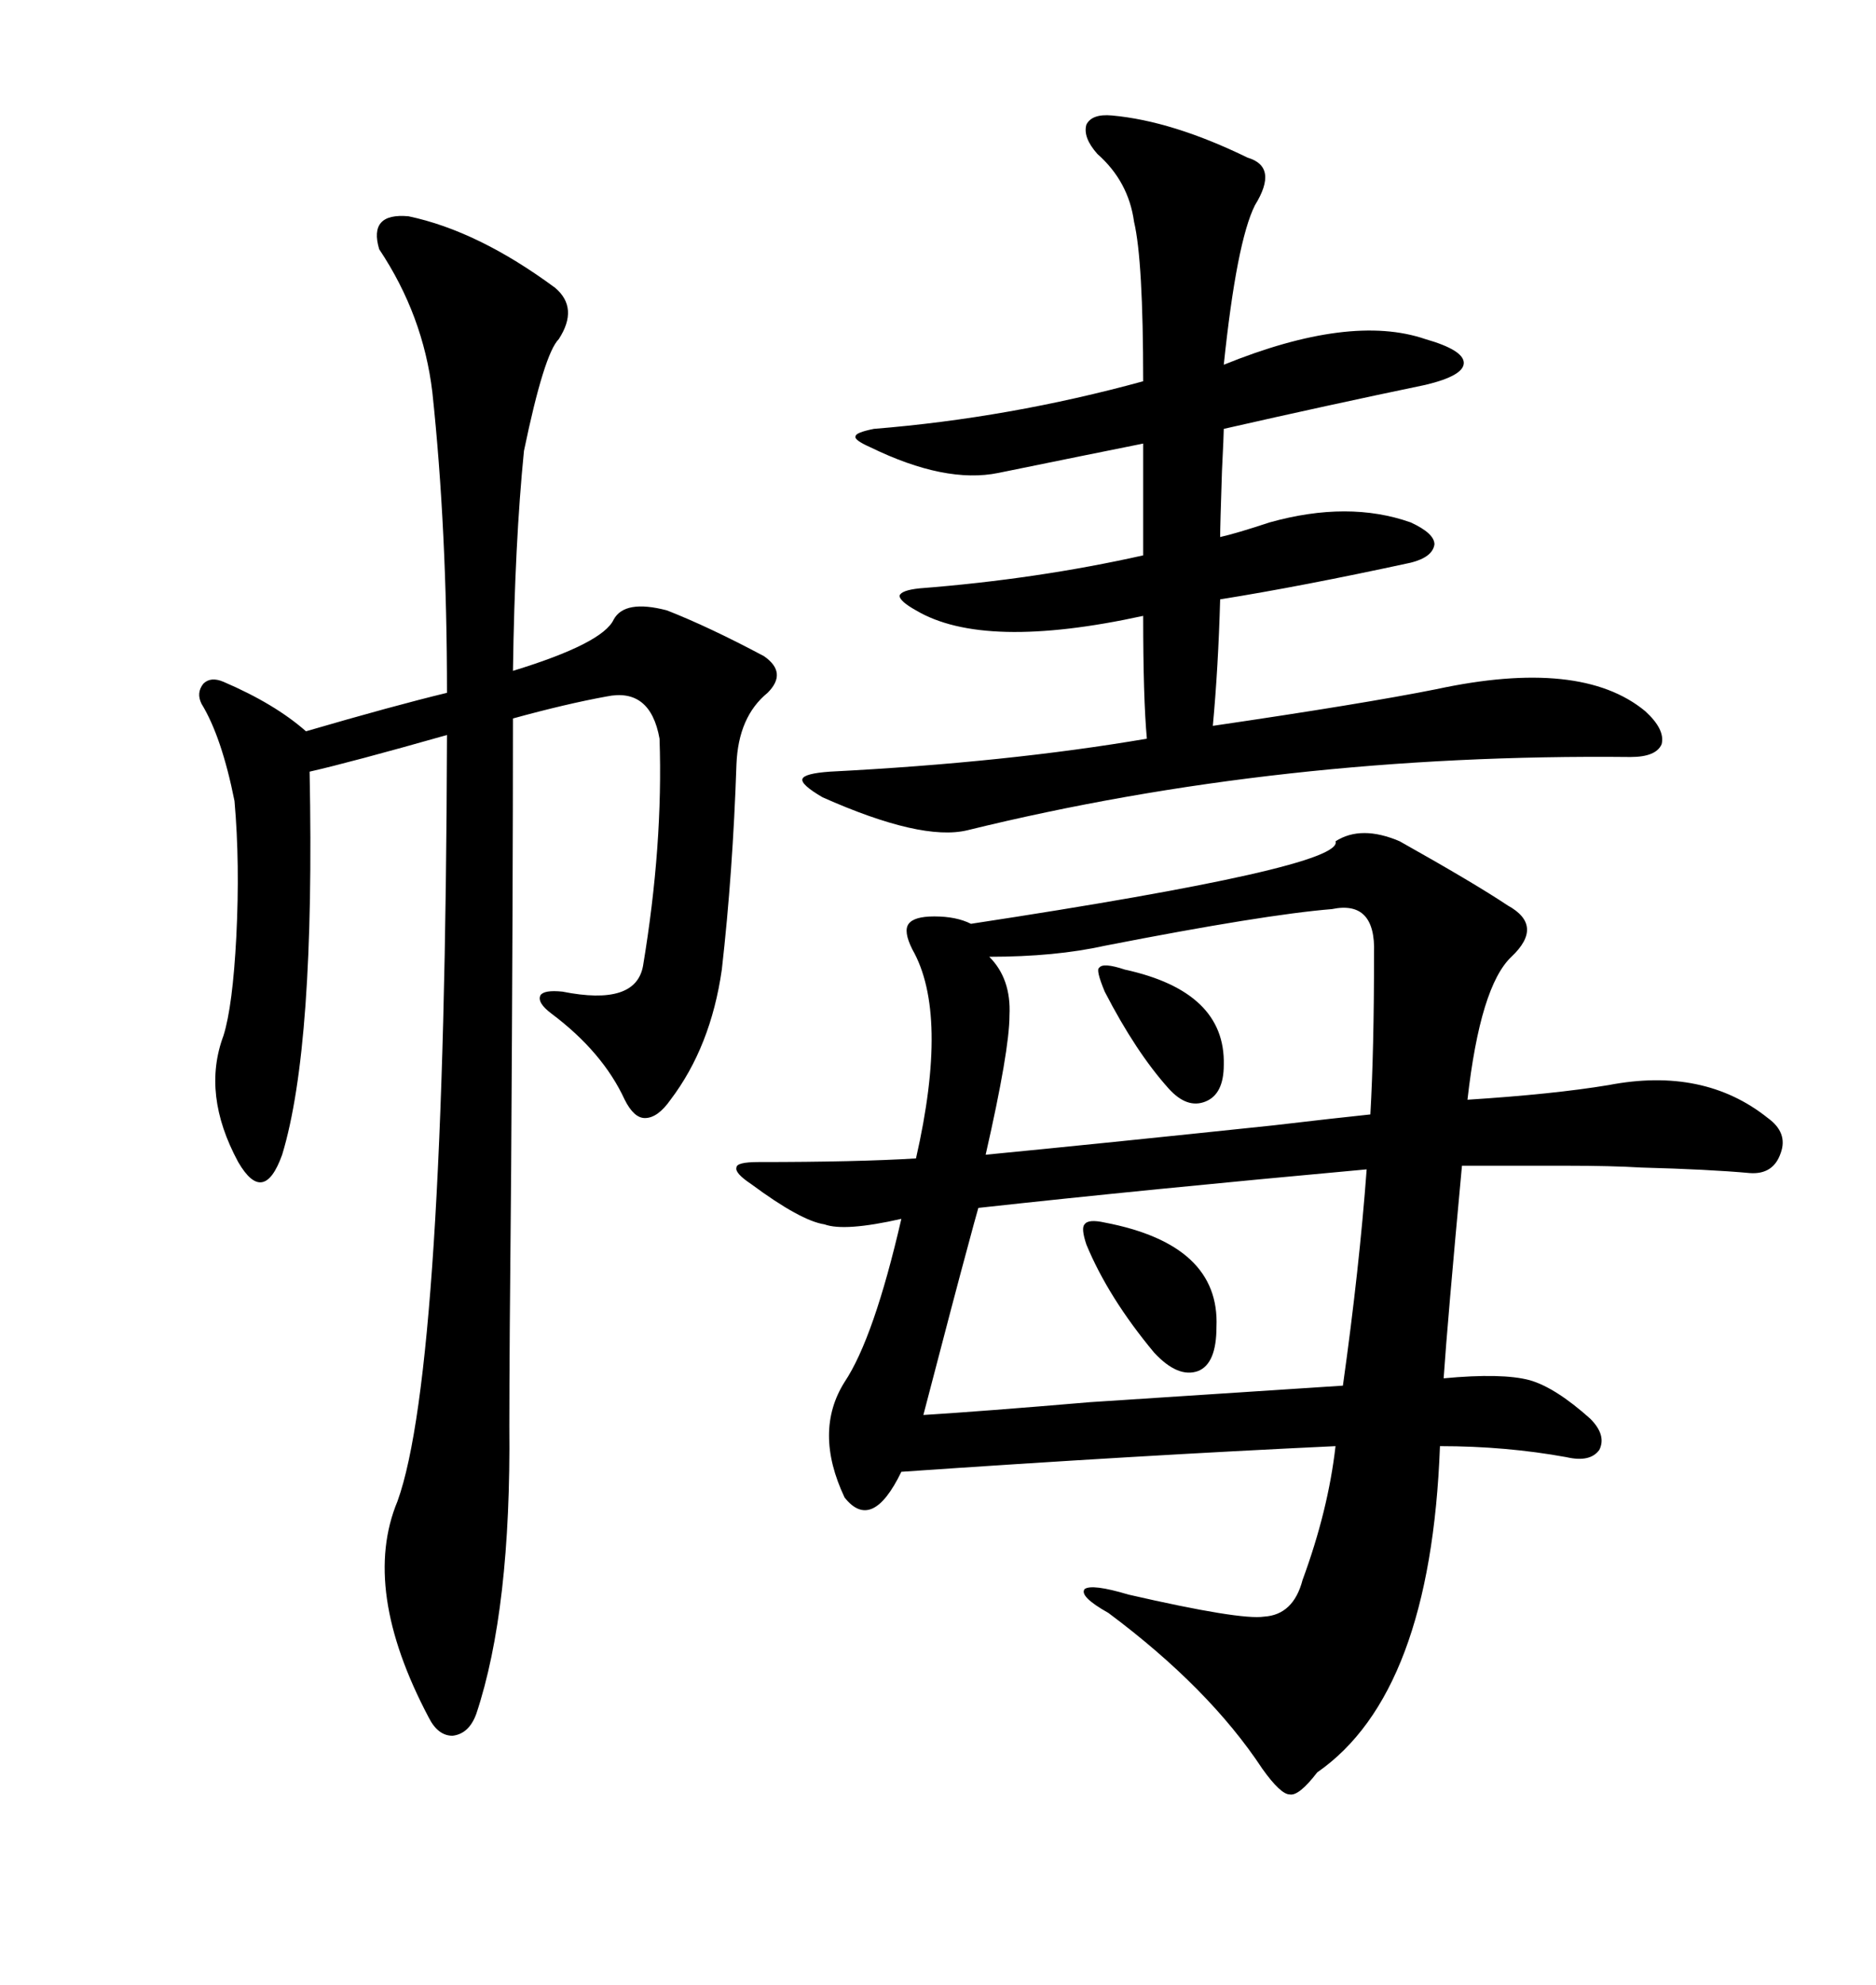 <svg xmlns="http://www.w3.org/2000/svg" xmlns:xlink="http://www.w3.org/1999/xlink" width="300" height="317.285"><path d="M213.57 134.47L213.57 134.47Q217.68 131.84 223.83 134.47L223.83 134.47Q235.84 141.21 241.11 144.73L241.11 144.73Q246.97 147.95 241.70 152.93L241.70 152.93Q236.72 157.62 234.67 175.78L234.67 175.78Q248.44 174.90 257.23 173.44L257.23 173.44Q272.46 170.51 282.71 178.71L282.71 178.71Q285.94 181.05 284.77 184.28L284.77 184.28Q283.59 187.79 279.79 187.50L279.79 187.50Q273.34 186.91 262.50 186.62L262.50 186.62Q257.52 186.33 250.78 186.33L250.78 186.33Q245.21 186.33 233.79 186.33L233.79 186.33Q231.45 211.52 230.86 220.31L230.86 220.31Q240.23 219.43 244.63 220.61L244.63 220.61Q248.73 221.78 254.30 226.76L254.30 226.76Q256.93 229.39 255.76 231.74L255.76 231.74Q254.30 233.79 250.49 232.91L250.49 232.91Q240.82 231.15 230.27 231.15L230.27 231.15Q228.81 270.70 210.64 283.30L210.64 283.30Q207.71 287.11 206.25 286.82L206.25 286.82Q204.79 286.82 201.86 282.71L201.86 282.71Q193.36 269.82 177.25 257.81L177.25 257.81Q172.56 255.18 173.44 254.00L173.44 254.00Q174.61 253.13 180.47 254.88L180.47 254.88Q198.34 258.98 202.15 258.40L202.15 258.40Q206.84 258.11 208.30 252.54L208.30 252.54Q212.40 241.41 213.57 231.15L213.57 231.15Q182.23 232.62 144.14 235.25L144.14 235.25Q139.45 244.92 135.06 239.36L135.06 239.36Q130.08 228.81 135.06 220.90L135.06 220.90Q139.75 213.87 144.14 194.82L144.14 194.82Q135.06 196.88 131.84 195.70L131.84 195.70Q128.03 195.12 120.12 189.26L120.12 189.26Q117.48 187.50 117.77 186.62L117.77 186.62Q117.77 185.74 121.29 185.74L121.29 185.74Q137.11 185.74 146.48 185.16L146.48 185.16Q151.76 162.01 145.90 151.76L145.90 151.76Q144.43 148.83 145.31 147.66L145.31 147.66Q146.19 146.48 149.41 146.48L149.41 146.48Q152.93 146.48 155.27 147.66L155.27 147.66Q215.04 138.57 213.57 134.47ZM65.33 34.57L65.33 34.57Q76.46 36.91 88.77 46.00L88.77 46.00Q92.58 49.22 89.36 54.20L89.36 54.20Q87.01 56.54 83.79 72.07L83.79 72.07Q82.32 86.72 82.03 107.23L82.03 107.23Q96.39 102.83 98.14 99.02L98.14 99.02Q99.90 95.80 106.64 97.56L106.64 97.56Q113.38 100.20 122.17 104.88L122.17 104.88Q125.98 107.52 122.75 110.74L122.75 110.74Q118.07 114.55 117.77 122.17L117.77 122.17Q117.19 139.45 115.43 154.98L115.43 154.98Q113.67 167.29 107.23 175.78L107.23 175.78Q105.18 178.71 103.13 178.71L103.13 178.71Q101.37 178.71 99.90 175.78L99.90 175.78Q96.39 168.16 88.18 162.01L88.18 162.01Q85.84 160.25 86.43 159.08L86.43 159.08Q87.01 158.20 89.94 158.50L89.94 158.50Q101.66 160.84 102.83 154.39L102.83 154.39Q106.05 135.06 105.47 118.07L105.47 118.07Q104.00 109.86 96.97 111.33L96.97 111.33Q90.53 112.50 82.03 114.84L82.03 114.84Q82.03 141.80 81.74 186.91L81.74 186.91Q81.45 216.50 81.45 227.93L81.45 227.93Q81.74 257.23 76.17 273.93L76.17 273.93Q75 277.15 72.36 277.44L72.36 277.44Q70.02 277.44 68.55 274.51L68.55 274.51Q57.71 254.00 63.57 239.94L63.57 239.94Q71.19 218.85 71.48 117.48L71.48 117.48Q55.96 121.88 49.51 123.34L49.51 123.34Q50.39 167.29 45.12 184.57L45.12 184.57Q43.65 188.67 41.89 188.96L41.89 188.96Q40.14 189.26 38.09 185.74L38.09 185.74Q32.23 174.90 35.74 165.53L35.74 165.53Q37.21 160.84 37.79 149.71L37.79 149.71Q38.38 137.99 37.50 128.03L37.50 128.03Q35.45 117.77 32.23 112.50L32.23 112.50Q31.35 110.74 32.52 109.28L32.52 109.28Q33.69 108.11 35.74 108.98L35.74 108.98Q43.95 112.50 48.93 116.89L48.93 116.89Q62.99 112.79 71.48 110.74L71.48 110.74Q71.48 84.67 69.14 62.70L69.14 62.70Q67.68 50.39 60.64 39.84L60.64 39.84Q58.89 33.98 65.33 34.57ZM177.83 18.46L177.83 18.46Q187.50 19.34 199.51 25.20L199.51 25.20Q204.49 26.66 200.68 32.81L200.68 32.81Q197.75 38.67 195.70 58.30L195.70 58.30Q215.92 50.10 227.93 54.20L227.93 54.20Q234.08 55.96 234.08 58.01L234.08 58.01Q234.08 60.06 227.93 61.52L227.93 61.52Q212.40 64.75 195.70 68.55L195.70 68.55Q195.70 69.43 195.41 75.29L195.41 75.29Q195.12 84.08 195.12 85.84L195.12 85.84Q197.75 85.25 203.03 83.50L203.03 83.50Q215.63 79.98 225.59 83.50L225.59 83.50Q229.39 85.25 229.39 87.01L229.39 87.01Q229.10 89.06 225.59 89.94L225.59 89.94Q208.01 93.75 195.12 95.80L195.12 95.80Q194.82 106.64 193.95 116.02L193.95 116.02Q217.97 112.50 229.69 110.16L229.69 110.16Q252.83 105.18 263.09 113.67L263.09 113.67Q266.31 116.60 265.72 118.95L265.72 118.95Q264.84 121.00 260.74 121.00L260.74 121.00Q204.79 120.41 154.69 132.71L154.69 132.71Q147.36 134.47 131.54 127.44L131.54 127.44Q128.03 125.39 128.32 124.51L128.32 124.51Q128.61 123.63 132.71 123.34L132.71 123.34Q161.13 121.88 183.40 118.07L183.40 118.07Q182.81 111.62 182.81 98.44L182.81 98.44Q157.32 104.00 146.48 97.56L146.48 97.56Q143.85 96.09 143.85 95.21L143.85 95.21Q144.14 94.34 147.07 94.04L147.07 94.04Q165.82 92.58 182.81 88.77L182.81 88.77L182.81 70.90Q174.02 72.66 159.67 75.59L159.67 75.59Q151.17 77.34 139.16 71.48L139.16 71.48Q136.52 70.31 136.82 69.73L136.82 69.73Q136.82 69.14 139.75 68.55L139.75 68.55Q161.43 66.80 182.81 60.94L182.81 60.94Q182.81 41.60 181.35 35.45L181.35 35.45Q180.47 29.00 175.49 24.61L175.49 24.61Q173.14 21.97 173.73 19.92L173.73 19.92Q174.61 18.16 177.83 18.46ZM218.55 186.91L218.55 186.91Q183.11 190.14 156.45 193.07L156.45 193.07Q155.86 195.12 154.69 199.51L154.69 199.51Q152.93 205.96 147.66 226.17L147.66 226.17Q157.03 225.59 174.32 224.12L174.32 224.12Q201.27 222.36 214.75 221.48L214.75 221.48Q217.38 202.73 218.55 186.91ZM212.99 145.31L212.99 145.31Q202.15 146.19 176.66 151.17L176.66 151.17Q168.75 152.93 158.20 152.93L158.20 152.93Q161.72 156.45 161.43 162.30L161.43 162.30Q161.43 167.87 157.62 184.57L157.62 184.57Q175.78 182.81 203.61 179.88L203.61 179.88Q213.57 178.71 219.14 178.13L219.14 178.13Q219.73 167.87 219.73 152.34L219.73 152.34Q220.02 143.85 212.99 145.31ZM176.66 195.41L176.66 195.41Q195.12 198.93 194.53 212.11L194.53 212.11Q194.53 217.97 191.60 219.14L191.60 219.14Q188.38 220.31 184.57 216.21L184.57 216.21Q177.25 207.42 173.73 198.93L173.73 198.93Q172.85 196.29 173.44 195.70L173.44 195.70Q174.02 194.82 176.66 195.41ZM176.66 158.50L176.66 158.50Q175.20 154.98 175.78 154.69L175.78 154.69Q176.37 153.81 179.88 154.98L179.88 154.98Q196.00 158.50 195.70 170.21L195.70 170.21Q195.70 174.90 192.77 176.07L192.77 176.07Q189.84 177.25 186.91 174.02L186.91 174.02Q181.64 168.16 176.66 158.50Z"/></svg>